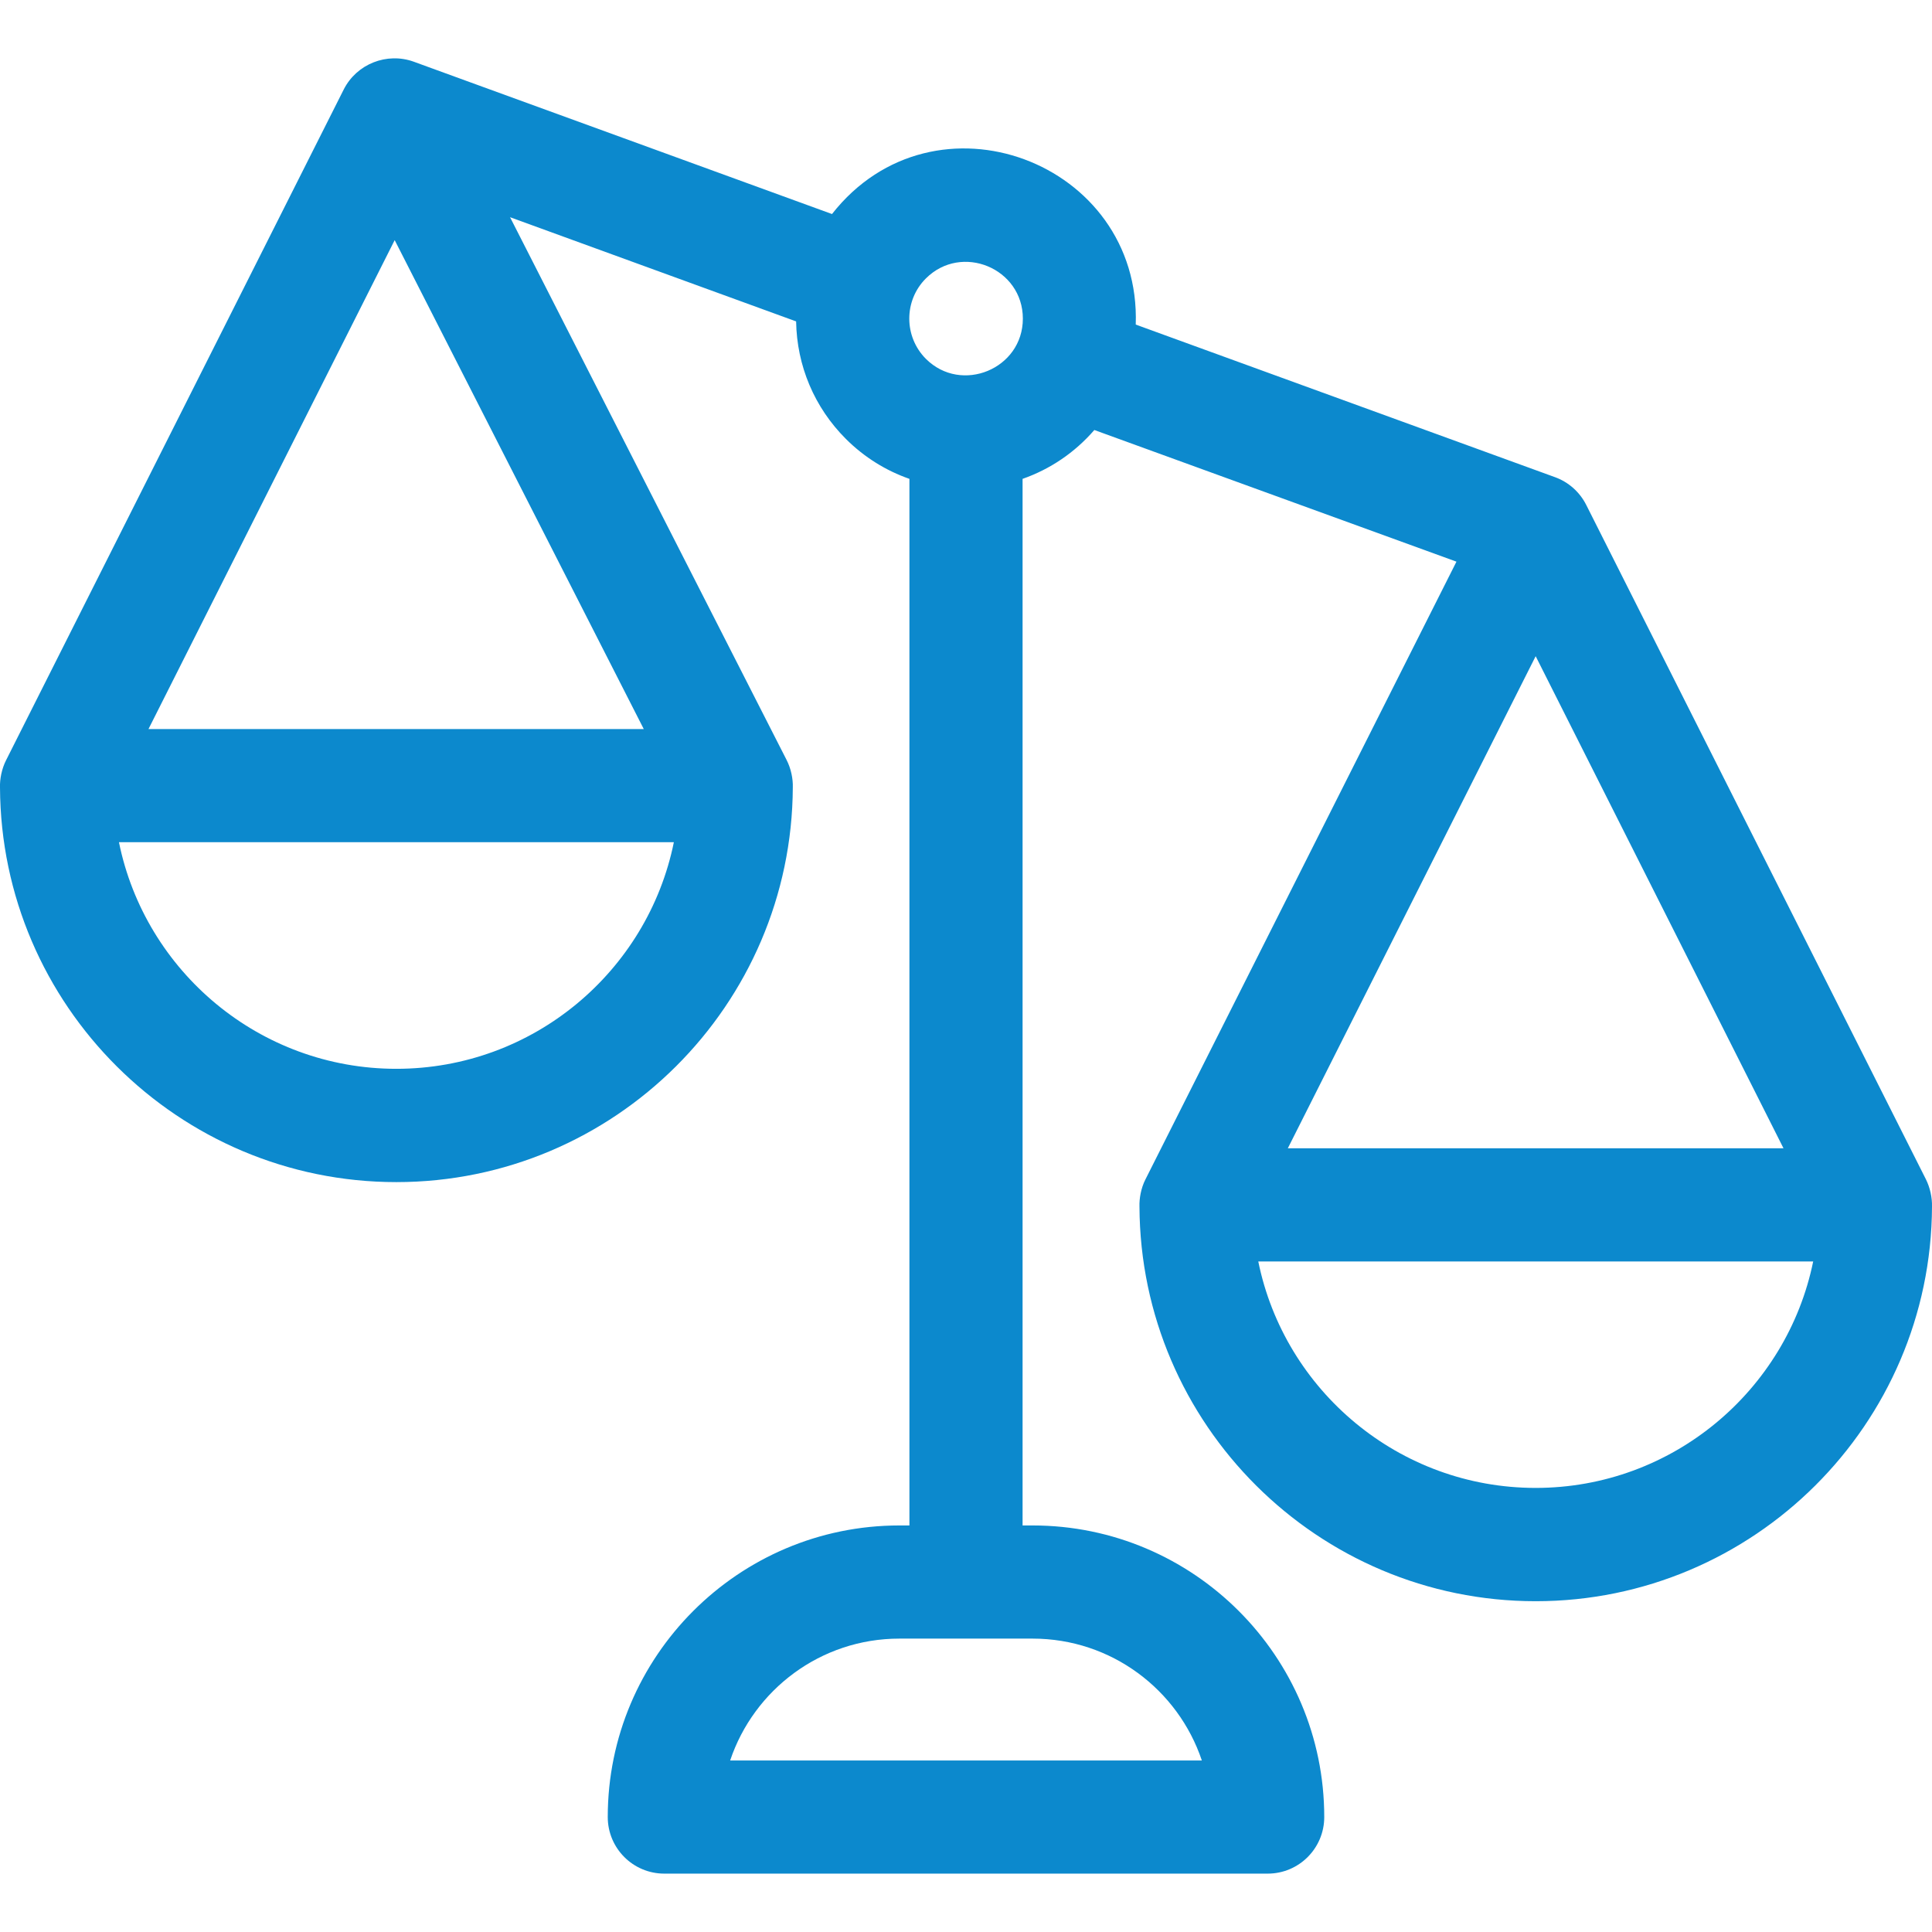 <svg width="14" height="14" viewBox="0 0 14 14" fill="none" xmlns="http://www.w3.org/2000/svg">
<g clip-path="url(#clip0_179_3180)">
<path d="M13.956 8.546L11.494 3.658C11.447 3.565 11.365 3.492 11.266 3.457L8.23 2.352C8.271 1.172 6.77 0.606 6.029 1.551C6.025 1.549 2.994 0.446 2.998 0.447C2.803 0.377 2.585 0.463 2.491 0.648L0.044 5.509C0.012 5.572 -0.002 5.647 0 5.706C0.007 7.284 1.293 8.566 2.872 8.566C4.452 8.566 5.738 7.283 5.745 5.705C5.747 5.644 5.732 5.569 5.7 5.507L3.696 1.574L5.769 2.329C5.774 2.65 5.901 2.952 6.129 3.18C6.263 3.314 6.421 3.411 6.59 3.47V11.054H6.517C5.352 11.054 4.404 12.002 4.404 13.167C4.404 13.393 4.587 13.577 4.814 13.577H9.186C9.413 13.577 9.596 13.393 9.596 13.167C9.596 12.002 8.648 11.054 7.483 11.054H7.41V3.47C7.609 3.4 7.787 3.281 7.93 3.116L10.554 4.07L8.3 8.547C8.268 8.61 8.255 8.685 8.257 8.744C8.264 10.322 9.549 11.603 11.128 11.603C12.707 11.603 13.993 10.322 14 8.744C14.002 8.677 13.985 8.604 13.956 8.546ZM2.86 1.74L4.665 5.283H1.076L2.86 1.74ZM2.872 7.745C1.881 7.745 1.052 7.039 0.862 6.103H4.883C4.693 7.039 3.864 7.745 2.872 7.745ZM7.483 11.874C8.053 11.874 8.537 12.244 8.709 12.757H5.291C5.463 12.244 5.947 11.874 6.517 11.874H7.483ZM6.709 2.6C6.549 2.439 6.549 2.178 6.709 2.018C6.967 1.76 7.412 1.943 7.412 2.309C7.412 2.674 6.966 2.857 6.709 2.6ZM11.128 4.755L12.924 8.321H9.332L11.128 4.755ZM11.128 10.782C10.137 10.782 9.308 10.076 9.118 9.141H13.139C12.948 10.076 12.119 10.782 11.128 10.782Z" fill="#0C89CD"/>
</g>
<defs>
<clipPath id="clip0_179_3180">
<rect width="14" height="14" fill="white"/>
</clipPath>
</defs>
</svg>
